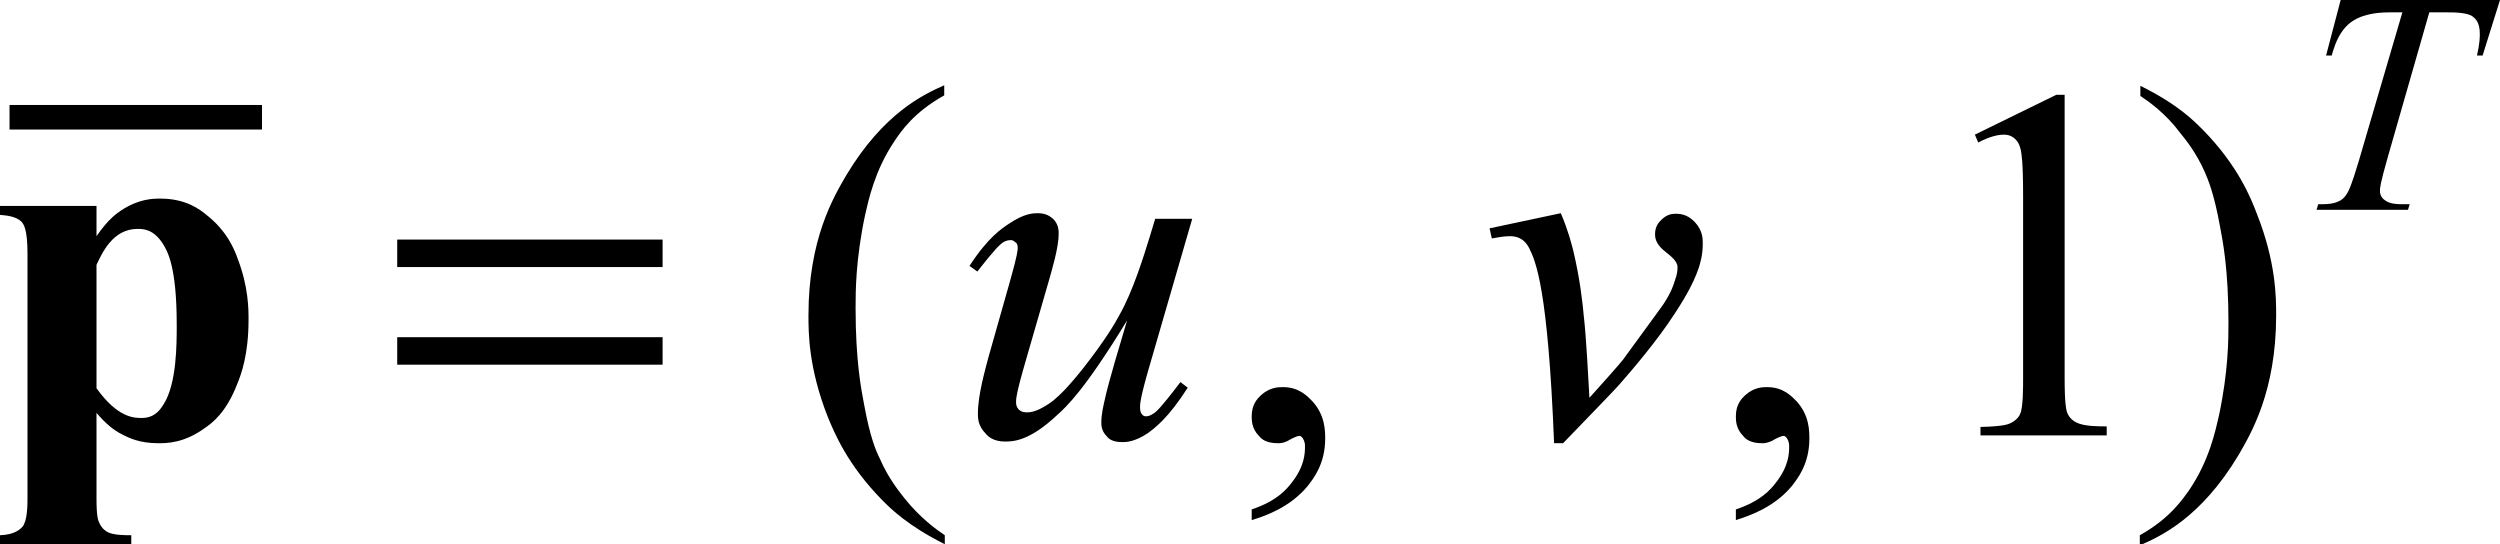 <?xml version="1.0" encoding="utf-8"?>
<!-- Generator: Adobe Illustrator 25.2.3, SVG Export Plug-In . SVG Version: 6.00 Build 0)  -->
<svg version="1.1" id="レイヤー_1" xmlns="http://www.w3.org/2000/svg" xmlns:xlink="http://www.w3.org/1999/xlink" x="0px"
	 y="0px" viewBox="0 0 44.56 9.7" style="enable-background:new 0 0 44.56 9.7;" xml:space="preserve">
<style type="text/css">
	.st0{fill:none;stroke:#000000;stroke-width:0.438;stroke-miterlimit:10;}
</style>
<g>
	<line class="st0" x1="0.17" y1="2.09" x2="4.67" y2="2.09"/>
	<path d="M1.72,6.92C2.1,7.45,2.39,7.45,2.53,7.45c0.24,0,0.34-0.17,0.39-0.25c0.23-0.37,0.23-1.06,0.23-1.41
		c0-1.06-0.17-1.32-0.25-1.45C2.73,4.08,2.55,4.08,2.45,4.08c-0.44,0-0.63,0.43-0.73,0.64V6.92z M1.72,7.36v1.53
		c0,0.32,0.03,0.39,0.05,0.43c0.05,0.11,0.12,0.15,0.16,0.17c0.11,0.05,0.31,0.05,0.41,0.05V9.7H0V9.54
		c0.27-0.01,0.36-0.11,0.4-0.15C0.49,9.28,0.49,9,0.49,8.86V4.52c0-0.44-0.07-0.52-0.1-0.56C0.29,3.85,0.1,3.84,0,3.83V3.67h1.72
		v0.54C1.94,3.89,2.09,3.8,2.16,3.75c0.32-0.21,0.57-0.21,0.7-0.21c0.45,0,0.7,0.19,0.82,0.29c0.37,0.29,0.5,0.62,0.56,0.79
		c0.19,0.5,0.19,0.89,0.19,1.08c0,0.62-0.13,0.97-0.2,1.14c-0.2,0.52-0.45,0.7-0.58,0.79C3.28,7.9,2.97,7.9,2.82,7.9
		c-0.34,0-0.53-0.1-0.63-0.15C1.96,7.64,1.8,7.45,1.72,7.36z"/>
	<path d="M11.82,6.01H7.08v0.49h4.73V6.01z M11.82,4.27H7.08v0.49h4.73V4.27z"/>
	<path d="M16.84,9.54V9.7c-0.66-0.33-0.96-0.63-1.11-0.78c-0.63-0.64-0.86-1.21-0.98-1.5c-0.34-0.87-0.34-1.49-0.34-1.8
		c0-1.36,0.45-2.11,0.67-2.49c0.67-1.12,1.39-1.45,1.75-1.61v0.18c-0.54,0.3-0.77,0.64-0.89,0.82c-0.35,0.52-0.46,1.05-0.52,1.31
		c-0.17,0.8-0.17,1.37-0.17,1.66c0,0.94,0.1,1.45,0.15,1.71c0.11,0.61,0.22,0.85,0.28,0.97c0.16,0.37,0.35,0.59,0.44,0.71
		C16.4,9.23,16.69,9.44,16.84,9.54z"/>
	<path d="M22.31,9.27V9.08c0.45-0.15,0.62-0.36,0.7-0.46c0.25-0.31,0.25-0.55,0.25-0.67c0-0.08-0.03-0.12-0.04-0.14
		c-0.03-0.04-0.05-0.04-0.06-0.04c-0.05,0-0.16,0.06-0.21,0.09C22.87,7.9,22.81,7.9,22.78,7.9c-0.22,0-0.3-0.08-0.34-0.13
		c-0.13-0.13-0.13-0.28-0.13-0.35c0-0.22,0.11-0.32,0.16-0.37c0.16-0.15,0.32-0.15,0.4-0.15c0.29,0,0.44,0.17,0.52,0.25
		c0.23,0.25,0.23,0.53,0.23,0.67c0,0.45-0.21,0.71-0.31,0.84C22.99,9.05,22.54,9.2,22.31,9.27z"/>
	<path d="M30.94,9.27V9.08c0.45-0.15,0.62-0.36,0.7-0.46c0.25-0.31,0.25-0.55,0.25-0.67c0-0.08-0.03-0.12-0.04-0.14
		c-0.03-0.04-0.05-0.04-0.06-0.04c-0.05,0-0.16,0.06-0.21,0.09C31.49,7.9,31.44,7.9,31.41,7.9c-0.22,0-0.3-0.08-0.34-0.13
		c-0.13-0.13-0.13-0.28-0.13-0.35c0-0.22,0.11-0.32,0.16-0.37c0.16-0.15,0.32-0.15,0.4-0.15c0.29,0,0.44,0.17,0.52,0.25
		c0.23,0.25,0.23,0.53,0.23,0.67c0,0.45-0.21,0.71-0.31,0.84C31.62,9.05,31.16,9.2,30.94,9.27z"/>
	<path d="M38.15,1.71V1.53c0.67,0.33,0.96,0.63,1.11,0.78c0.63,0.64,0.86,1.22,0.97,1.51c0.34,0.86,0.34,1.49,0.34,1.8
		c0,1.36-0.45,2.11-0.67,2.49c-0.67,1.12-1.39,1.45-1.76,1.61V9.54c0.54-0.3,0.77-0.65,0.89-0.82c0.35-0.52,0.46-1.05,0.52-1.31
		c0.17-0.8,0.17-1.37,0.17-1.66c0-0.94-0.1-1.45-0.15-1.71c-0.11-0.61-0.22-0.85-0.27-0.97c-0.16-0.36-0.35-0.59-0.44-0.7
		C38.6,2.02,38.3,1.81,38.15,1.71z"/>
	<path d="M21.25,3.9l-0.76,2.62c-0.17,0.58-0.17,0.69-0.17,0.74c0,0.08,0.02,0.1,0.03,0.12c0.03,0.04,0.06,0.04,0.08,0.04
		c0.07,0,0.13-0.05,0.16-0.07c0.09-0.07,0.33-0.38,0.45-0.54l0.13,0.1c-0.35,0.55-0.59,0.72-0.71,0.81
		C20.22,7.88,20.07,7.88,20,7.88c-0.17,0-0.24-0.06-0.27-0.1c-0.1-0.1-0.1-0.2-0.1-0.25c0-0.15,0.04-0.31,0.06-0.4
		c0.07-0.33,0.29-1.05,0.4-1.42c-0.75,1.23-1.08,1.54-1.25,1.69c-0.5,0.47-0.79,0.47-0.93,0.47c-0.2,0-0.3-0.09-0.34-0.14
		c-0.14-0.14-0.14-0.28-0.14-0.36c0-0.33,0.13-0.78,0.19-1.01L18,5.02c0.14-0.49,0.14-0.57,0.14-0.61c0-0.05-0.02-0.08-0.04-0.09
		c-0.04-0.04-0.07-0.04-0.08-0.04c-0.09,0-0.15,0.04-0.18,0.07c-0.09,0.07-0.31,0.35-0.42,0.49l-0.14-0.1
		c0.33-0.51,0.58-0.67,0.7-0.75C18.26,3.8,18.42,3.8,18.5,3.8c0.16,0,0.23,0.07,0.27,0.1c0.1,0.1,0.1,0.21,0.1,0.27
		c0,0.24-0.12,0.64-0.18,0.85l-0.41,1.42c-0.17,0.58-0.17,0.68-0.17,0.73c0,0.08,0.04,0.12,0.05,0.13c0.05,0.05,0.12,0.05,0.15,0.05
		c0.15,0,0.3-0.1,0.38-0.15c0.23-0.15,0.49-0.48,0.62-0.64c0.39-0.5,0.56-0.79,0.64-0.94c0.25-0.44,0.44-1.07,0.54-1.39l0.1-0.33
		H21.25z"/>
	<path d="M26.55,4.07l1.27-0.27c0.14,0.33,0.19,0.55,0.22,0.66c0.12,0.5,0.17,0.95,0.19,1.18c0.04,0.34,0.08,1.08,0.1,1.45
		c0.55-0.61,0.62-0.7,0.65-0.75c0.58-0.79,0.64-0.88,0.67-0.92c0.15-0.23,0.18-0.35,0.2-0.41c0.05-0.13,0.05-0.21,0.05-0.25
		c0-0.11-0.14-0.21-0.2-0.26c-0.2-0.15-0.2-0.27-0.2-0.33c0-0.14,0.07-0.21,0.11-0.25c0.11-0.11,0.21-0.11,0.27-0.11
		c0.18,0,0.28,0.1,0.33,0.15c0.14,0.15,0.14,0.3,0.14,0.38c0,0.22-0.05,0.36-0.07,0.43c-0.11,0.33-0.32,0.65-0.43,0.82
		c-0.31,0.48-0.77,1.02-1.01,1.29c-0.09,0.1-0.68,0.71-0.98,1.02H27.7c-0.11-2.78-0.33-3.24-0.44-3.47
		c-0.11-0.22-0.28-0.22-0.36-0.22c-0.11,0-0.24,0.03-0.31,0.04L26.55,4.07z"/>
	<path d="M41.72,0h2.84l-0.31,0.99h-0.1c0.05-0.22,0.05-0.33,0.05-0.39c0-0.2-0.08-0.27-0.12-0.3c-0.09-0.08-0.35-0.08-0.48-0.08
		h-0.3L42.56,2.8c-0.14,0.49-0.14,0.56-0.14,0.6c0,0.1,0.06,0.15,0.09,0.17c0.09,0.07,0.24,0.07,0.31,0.07h0.13l-0.03,0.1h-1.63
		l0.03-0.1h0.07c0.22,0,0.29-0.05,0.33-0.07c0.08-0.05,0.12-0.13,0.14-0.17c0.06-0.12,0.14-0.39,0.18-0.52l0.78-2.66H42.6
		c-0.32,0-0.45,0.06-0.52,0.08c-0.2,0.08-0.28,0.19-0.32,0.24c-0.12,0.16-0.17,0.35-0.2,0.45h-0.1L41.72,0z"/>
	<path d="M35.2,2.4l1.45-0.71h0.15v5.03c0,0.5,0.03,0.58,0.04,0.62c0.04,0.12,0.13,0.17,0.17,0.19c0.13,0.07,0.4,0.07,0.54,0.07
		v0.16H35.3V7.61c0.42-0.01,0.5-0.05,0.54-0.07c0.12-0.06,0.16-0.14,0.17-0.17c0.05-0.11,0.05-0.47,0.05-0.64V3.51
		c0-0.65-0.03-0.77-0.04-0.83c-0.03-0.14-0.08-0.18-0.11-0.21c-0.08-0.07-0.16-0.07-0.2-0.07c-0.16,0-0.36,0.09-0.45,0.14L35.2,2.4z
		"/>
</g>
</svg>
